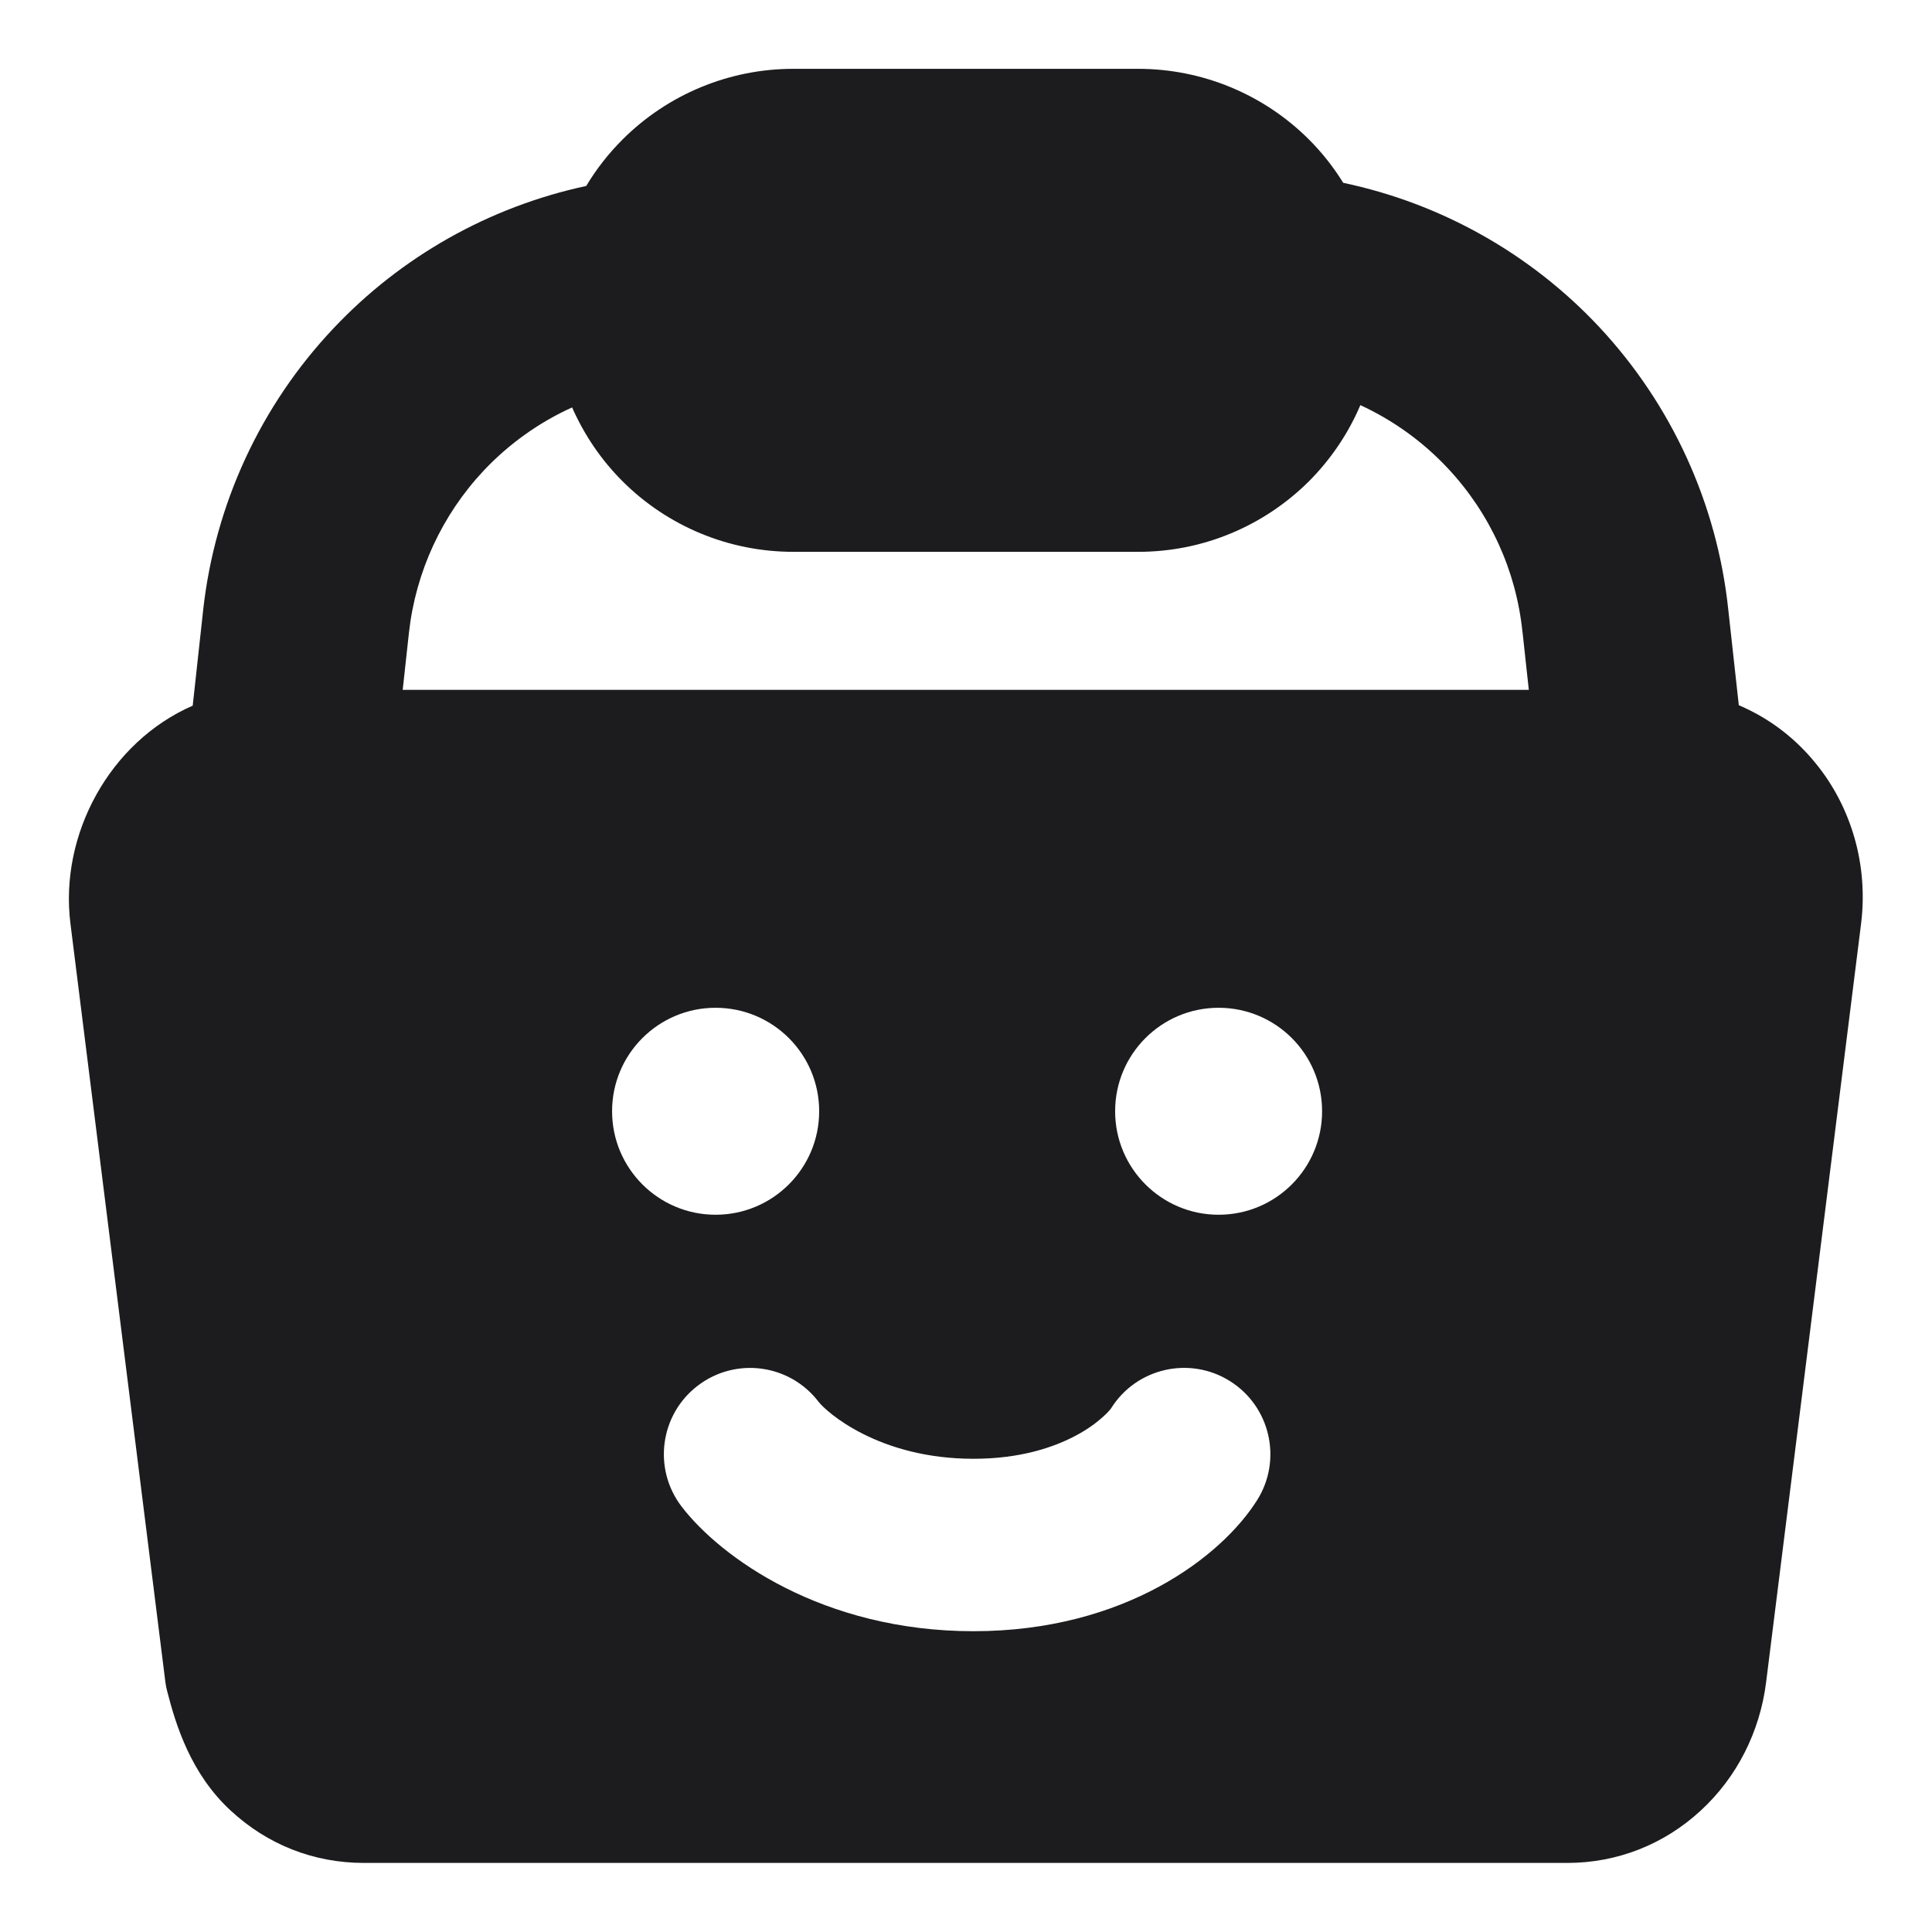 <svg width="16" height="16" viewBox="0 0 16 16" fill="none" xmlns="http://www.w3.org/2000/svg">
<path fill-rule="evenodd" clip-rule="evenodd" d="M6.569 0.57C6.039 0.57 5.53 0.781 5.155 1.156C5.039 1.272 4.938 1.401 4.855 1.54C4.054 1.712 3.323 2.123 2.76 2.721C2.158 3.359 1.781 4.175 1.683 5.047L1.683 5.048L1.596 5.844C0.908 6.144 0.492 6.911 0.583 7.646L1.37 13.933C1.373 13.957 1.378 13.98 1.384 14.004C1.457 14.29 1.582 14.692 1.911 14.995C2.213 15.274 2.593 15.428 3.015 15.428H12.98C13.391 15.428 13.78 15.276 14.084 14.995C14.386 14.718 14.575 14.339 14.626 13.933L15.413 7.647C15.442 7.411 15.424 7.171 15.359 6.942C15.294 6.714 15.184 6.5 15.033 6.317C14.883 6.133 14.695 5.982 14.482 5.878C14.455 5.864 14.427 5.852 14.4 5.84L14.313 5.05C14.221 4.175 13.846 3.353 13.245 2.709C12.677 2.102 11.936 1.685 11.124 1.514C11.044 1.385 10.95 1.265 10.841 1.156C10.466 0.781 9.957 0.57 9.426 0.57H6.569ZM12.661 5.713H3.335L3.387 5.237C3.443 4.735 3.661 4.264 4.007 3.896C4.216 3.675 4.464 3.498 4.738 3.374C4.837 3.599 4.977 3.807 5.155 3.985C5.53 4.36 6.039 4.57 6.569 4.57H9.426C9.689 4.57 9.949 4.519 10.192 4.418C10.434 4.318 10.655 4.17 10.841 3.985C11.021 3.804 11.166 3.59 11.266 3.355C11.538 3.481 11.785 3.658 11.992 3.88C12.339 4.251 12.556 4.725 12.608 5.231L12.609 5.235L12.661 5.713ZM10.412 12.422C10.621 12.088 10.52 11.647 10.185 11.437C9.851 11.228 9.41 11.329 9.201 11.664C9.201 11.663 9.202 11.663 9.201 11.664C9.198 11.668 9.178 11.695 9.133 11.735C9.083 11.78 9.012 11.834 8.917 11.885C8.73 11.986 8.45 12.081 8.062 12.081C7.273 12.081 6.841 11.69 6.779 11.609C6.539 11.295 6.091 11.236 5.778 11.476C5.465 11.715 5.405 12.164 5.645 12.477C5.967 12.897 6.812 13.509 8.062 13.509C9.317 13.509 10.119 12.889 10.412 12.422ZM5.926 8.346C5.453 8.346 5.069 8.729 5.069 9.203C5.069 9.676 5.453 10.06 5.926 10.06C6.4 10.06 6.784 9.676 6.784 9.203C6.784 8.729 6.4 8.346 5.926 8.346ZM10.092 8.346C9.619 8.346 9.235 8.729 9.235 9.203C9.235 9.676 9.619 10.06 10.092 10.06C10.566 10.06 10.949 9.676 10.949 9.203C10.949 8.729 10.566 8.346 10.092 8.346Z" fill="#1C1C1E"/>
</svg>

